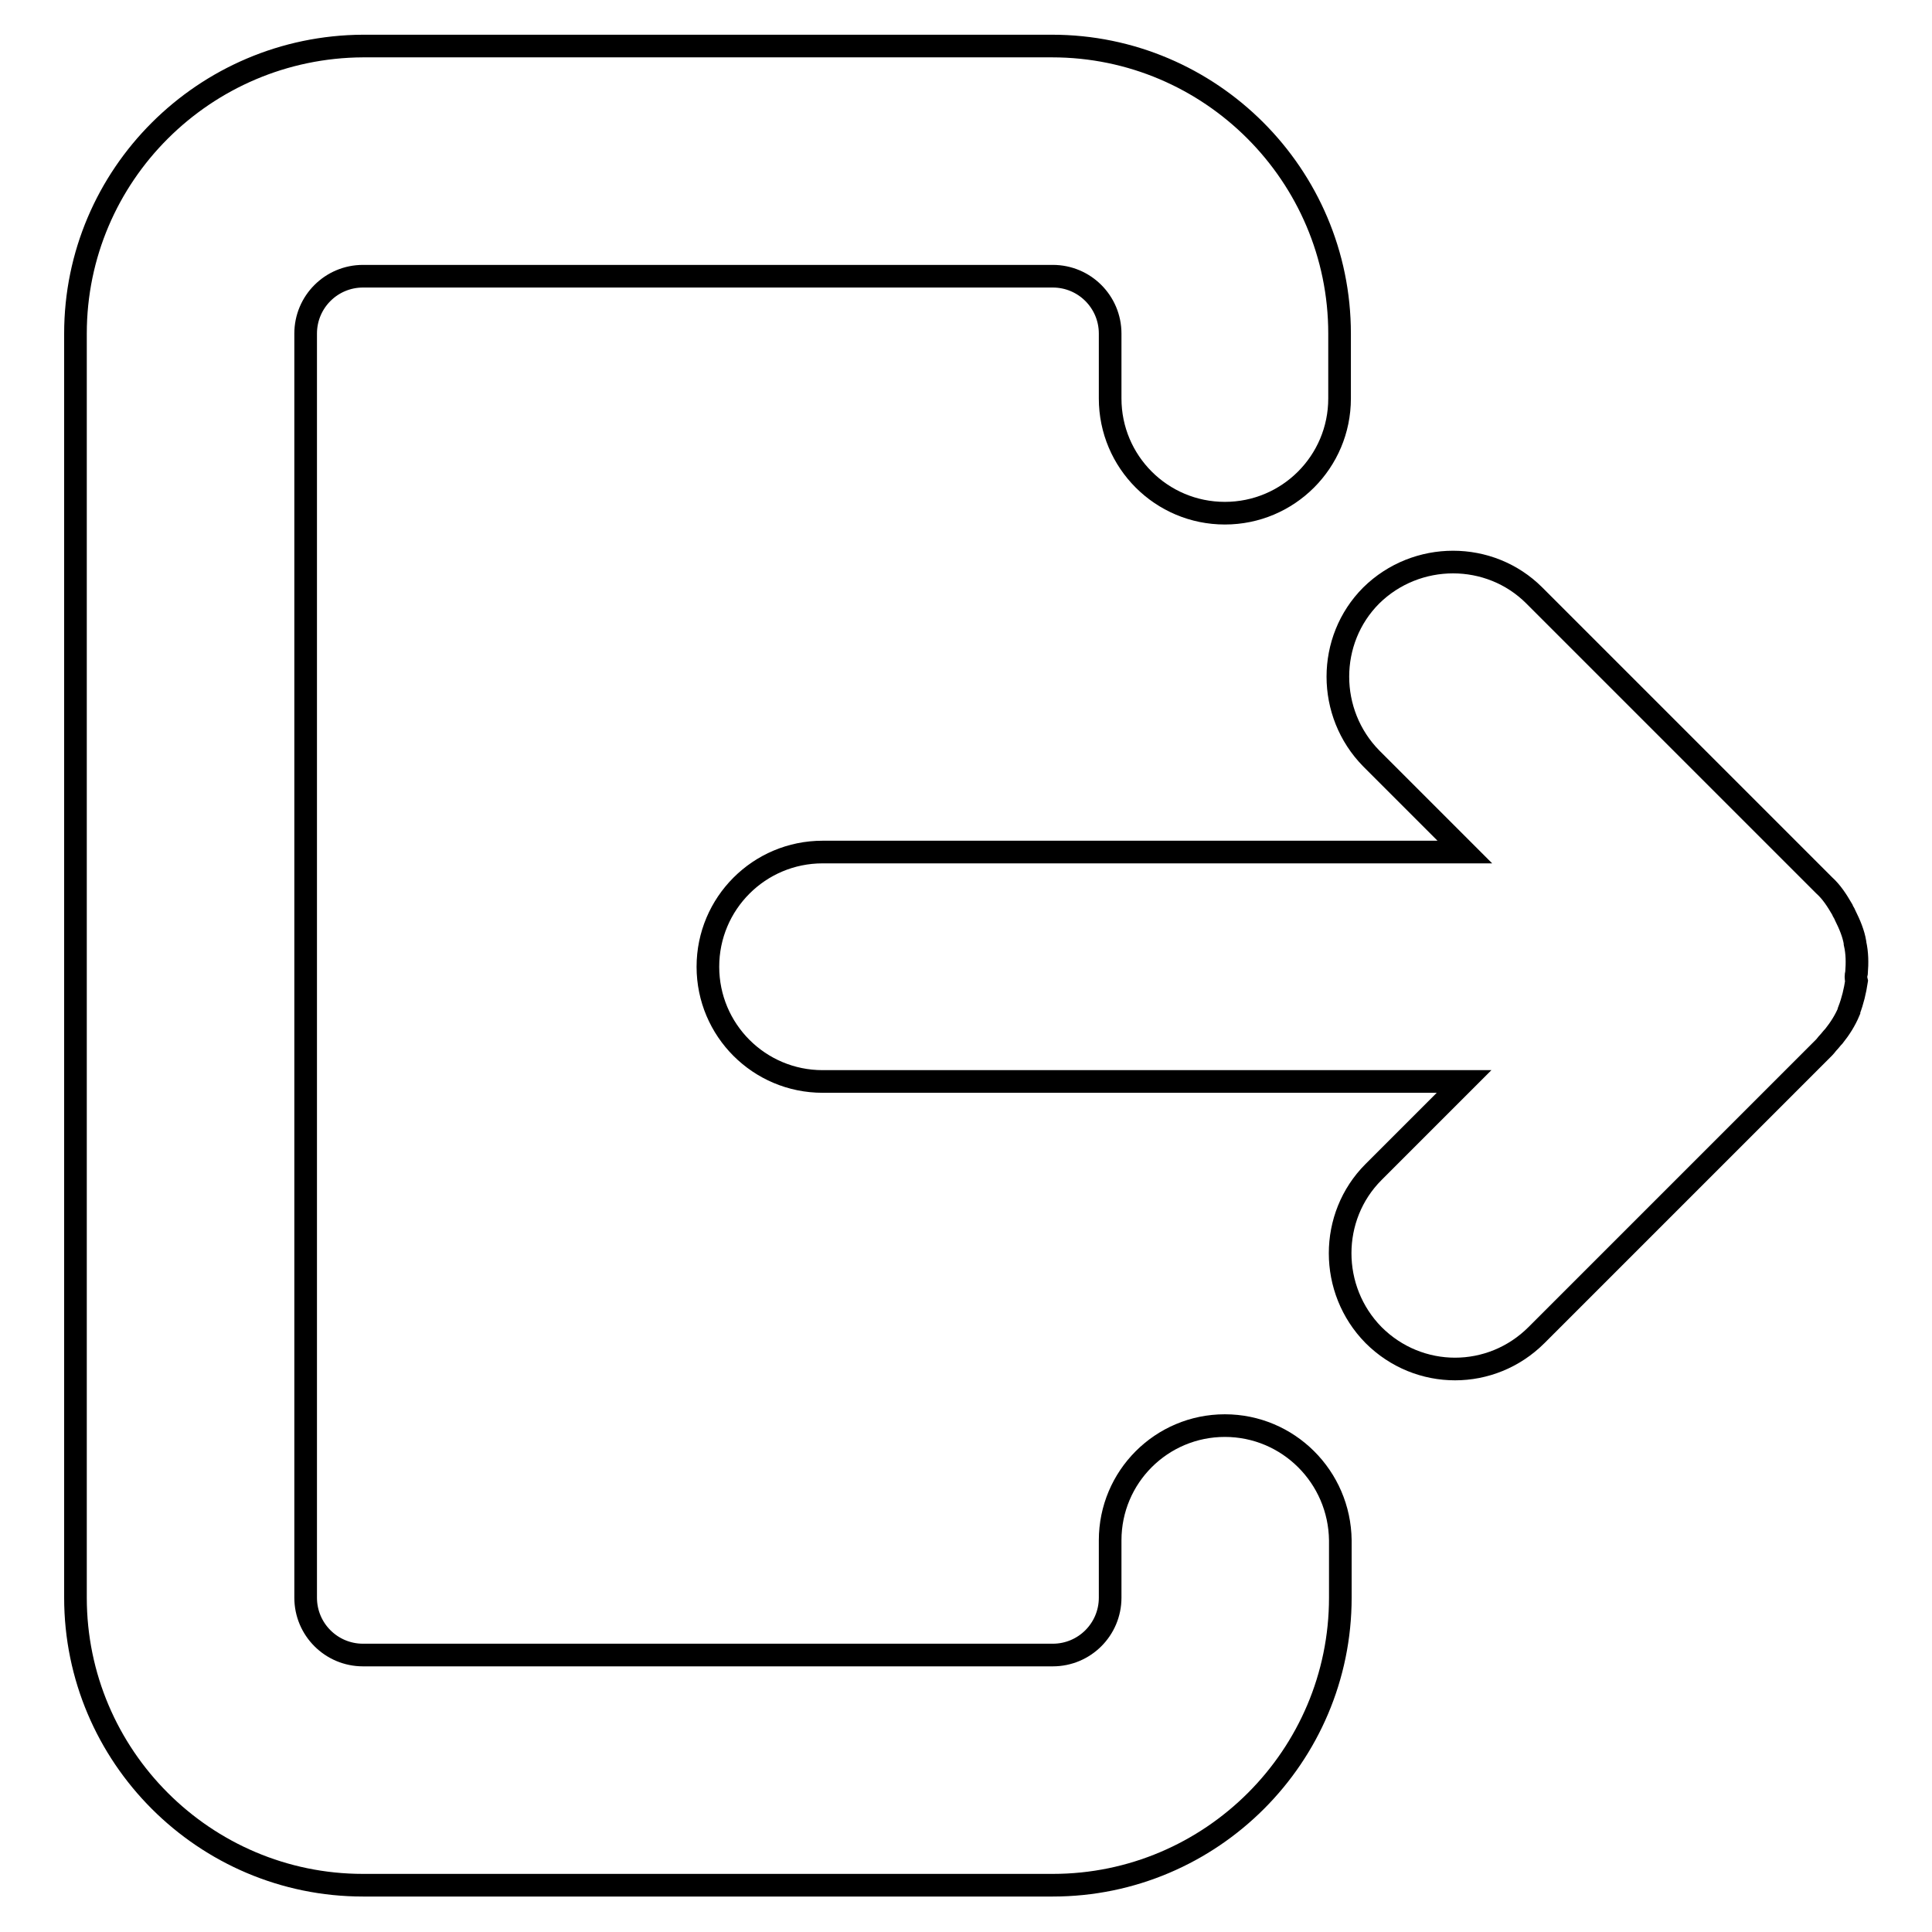 <?xml version="1.0" encoding="utf-8"?>
<!-- Svg Vector Icons : http://www.onlinewebfonts.com/icon -->
<!DOCTYPE svg PUBLIC "-//W3C//DTD SVG 1.1//EN" "http://www.w3.org/Graphics/SVG/1.1/DTD/svg11.dtd">
<svg version="1.1" xmlns="http://www.w3.org/2000/svg" xmlns:xlink="http://www.w3.org/1999/xlink" x="0px" y="0px" viewBox="0 0 256 256" enable-background="new 0 0 256 256" xml:space="preserve">
<g><g><path stroke-width="3" fill-opacity="0" stroke="#000000"  d="M162.3,188.9c-8.4,0-15.2,6.8-15.2,15.2v7.6c0,4.2-3.4,7.6-7.6,7.6H48.1c-4.2,0-7.6-3.4-7.6-7.6V44.2c0-4.2,3.4-7.6,7.6-7.6h91.4c4.2,0,7.6,3.4,7.6,7.6v8.6c0,8.4,6.8,15.2,15.2,15.2c8.4,0,15.2-6.8,15.2-15.2v-8.6c0-21-17.1-38.1-38.1-38.1H48.1C27.1,6.2,10,23.2,10,44.2v167.5c0,21,17.1,38.1,38.1,38.1h91.4c21,0,38.1-17.1,38.1-38.1v-7.6C177.5,195.7,170.7,188.9,162.3,188.9z"/><path stroke-width="3" fill-opacity="0" stroke="#000000"  d="M246,128.9c0.1-1.3,0.1-2.6-0.2-3.9c0,0,0-0.1,0-0.1c-0.2-1.2-0.7-2.4-1.3-3.6c-0.1-0.3-0.3-0.5-0.4-0.8c-0.7-1.2-1.4-2.3-2.4-3.2l-38.4-38.4c-5.9-5.9-15.6-5.9-21.6,0c-5.9,5.9-5.9,15.6,0,21.6l12.4,12.4H109c-8.4,0-15.2,6.8-15.2,15.2c0,8.4,6.8,15.2,15.2,15.2H194L182,155.3c-5.9,5.9-5.9,15.6,0,21.6c3,3,6.9,4.5,10.8,4.5c3.9,0,7.8-1.5,10.8-4.5l38.1-38.1c0.2-0.2,0.4-0.5,0.6-0.7c0.2-0.2,0.4-0.5,0.7-0.8c0.8-1,1.5-2.1,2-3.3c0,0,0,0,0-0.1v0c0.5-1.3,0.8-2.6,1-3.9C245.9,129.6,245.9,129.3,246,128.9z"/></g></g>
</svg>